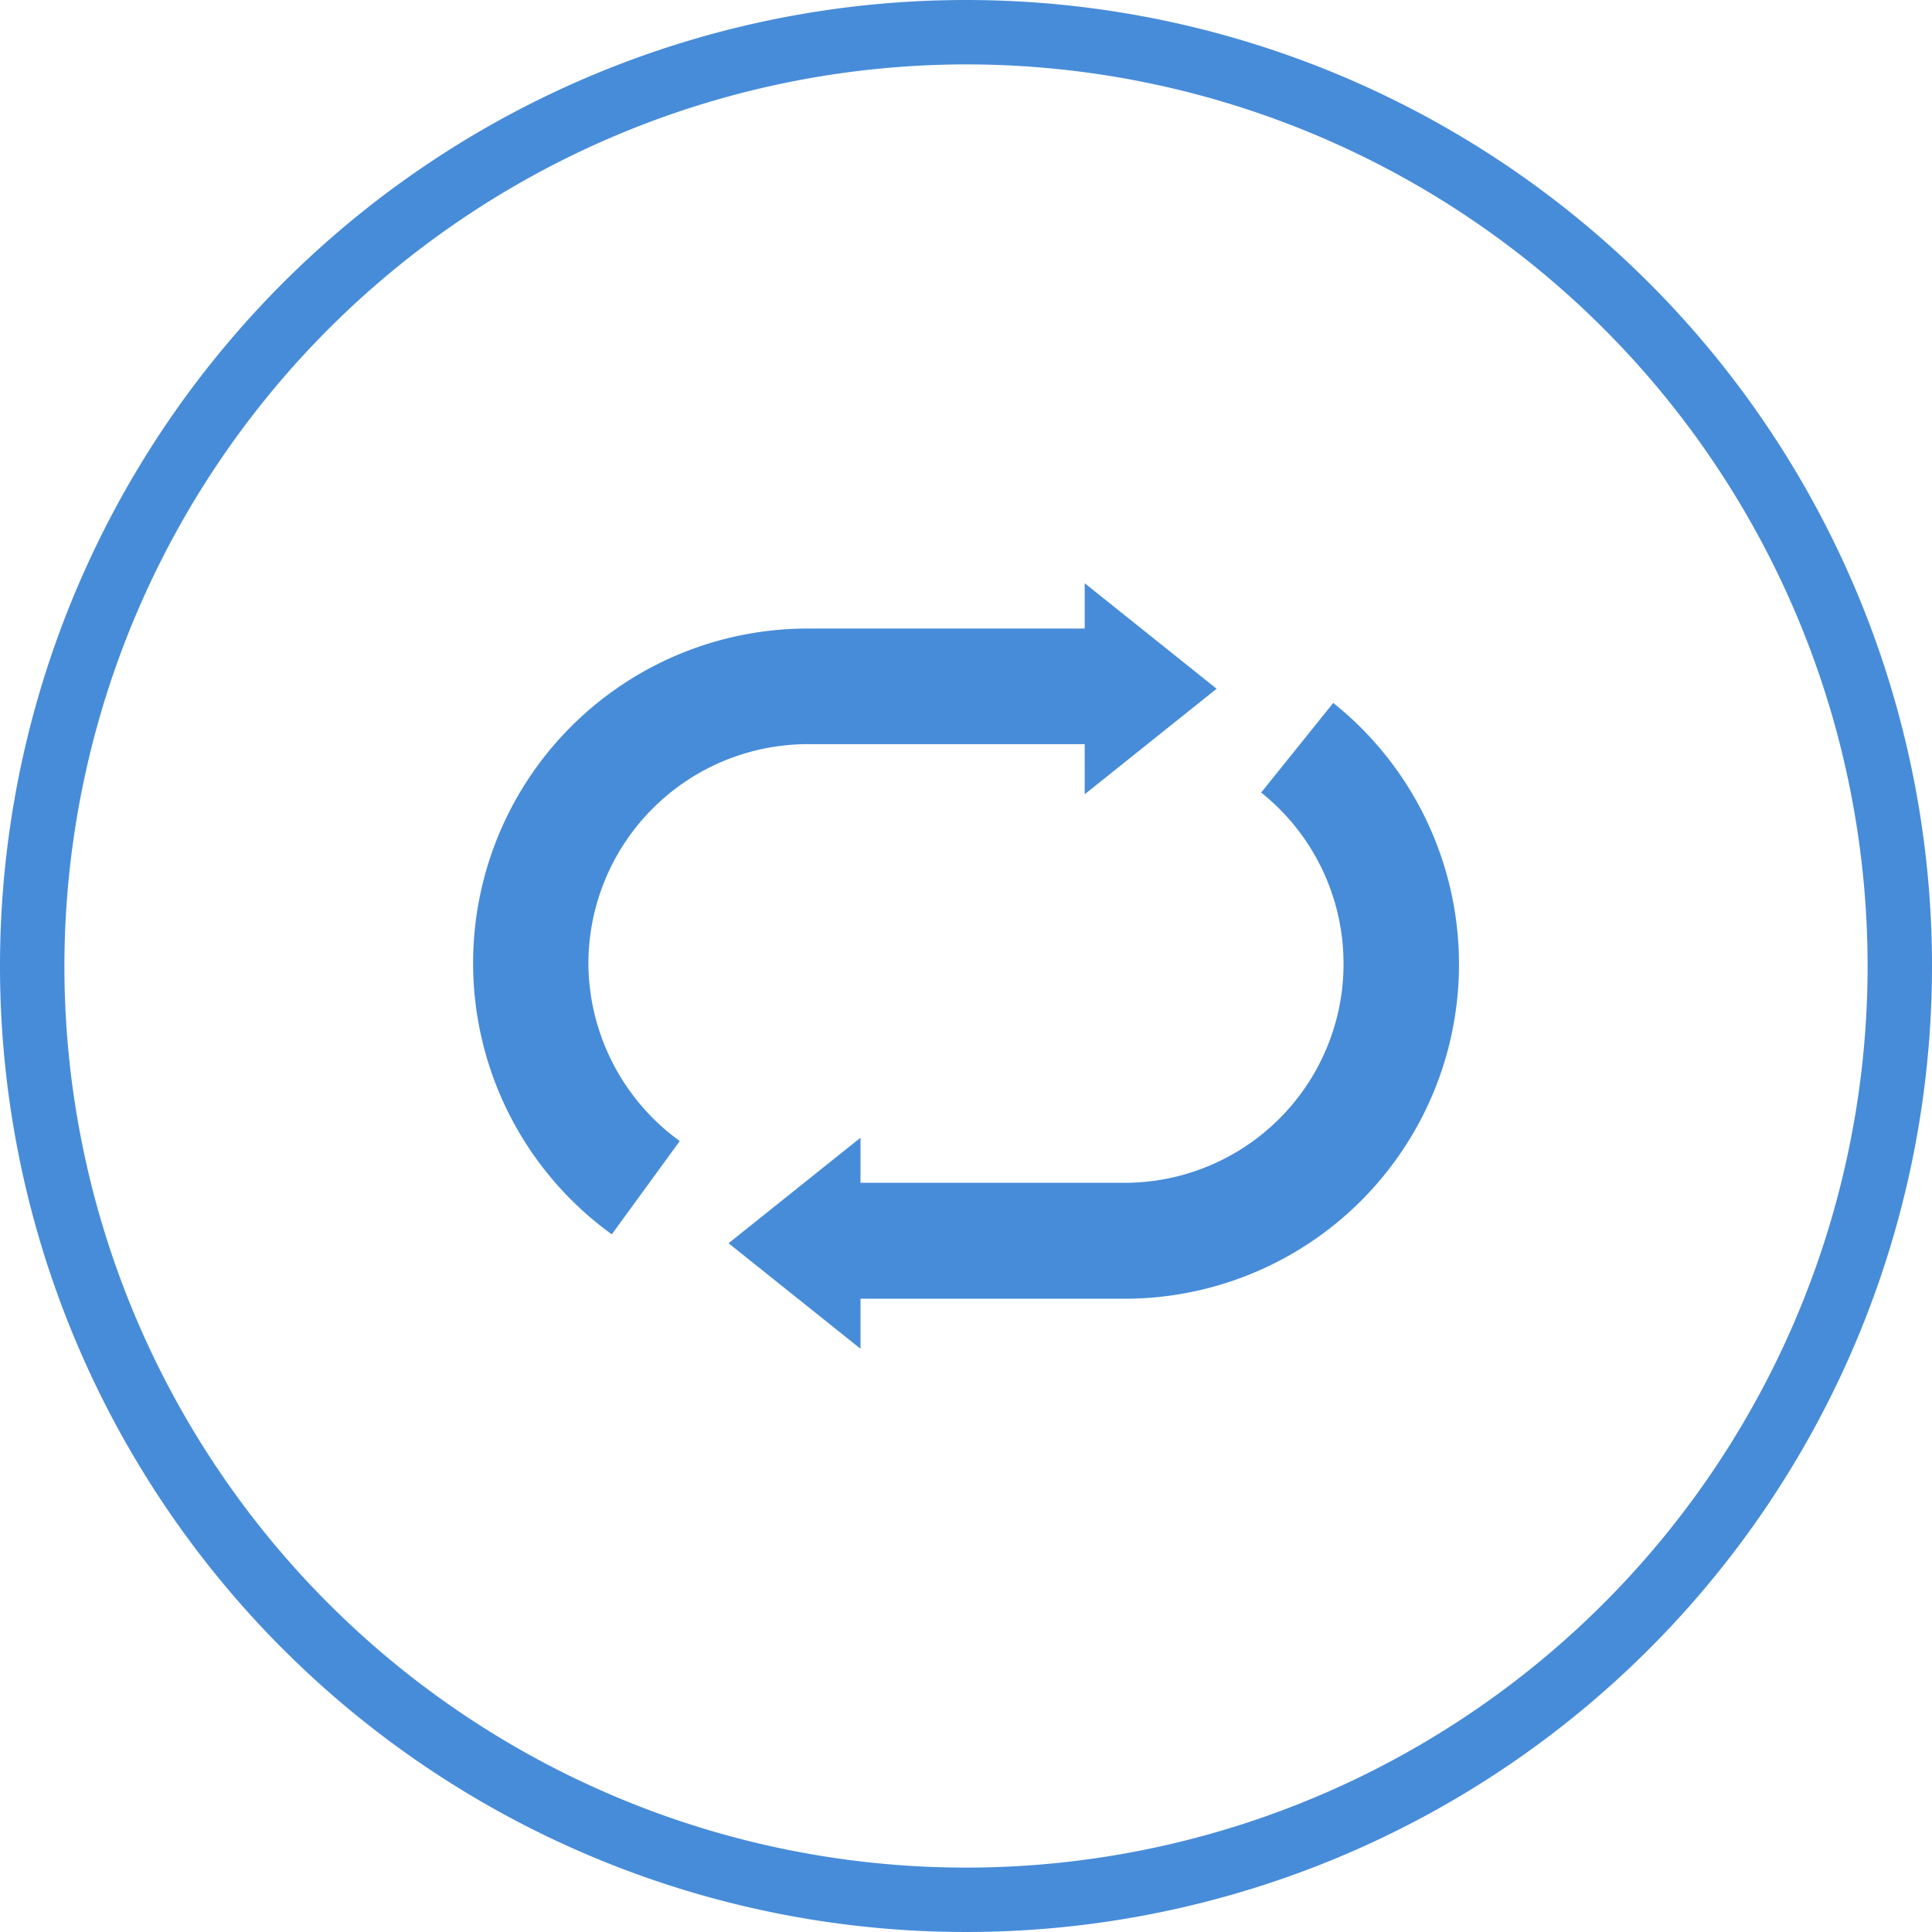 <svg xmlns="http://www.w3.org/2000/svg" viewBox="0 0 180 180"><defs><style>.cls-1{fill:#478cd9;}</style></defs><title>cut</title><g id="图层_2" data-name="图层 2"><g id="图层_1-2" data-name="图层 1"><path class="cls-1" d="M54.82,89.77A20.46,20.46,0,0,1,75.25,69.33h25.81V74l12.29-9.83-12.29-9.83v4.22H75.25A31.17,31.17,0,0,0,57,115l6.33-8.69A20.55,20.55,0,0,1,54.82,89.77Z"/><path class="cls-1" d="M124.24,65.46l-6.74,8.38a20.41,20.41,0,0,1-12.75,36.36H80.17V106l-12.29,9.83,12.29,9.83V121h24.58a31.16,31.16,0,0,0,19.49-55.49Z"/><path class="cls-1" d="M90,6A84,84,0,1,1,6,90,84.09,84.09,0,0,1,90,6m0-6a90,90,0,1,0,90,90A90,90,0,0,0,90,0Z"/></g></g></svg>